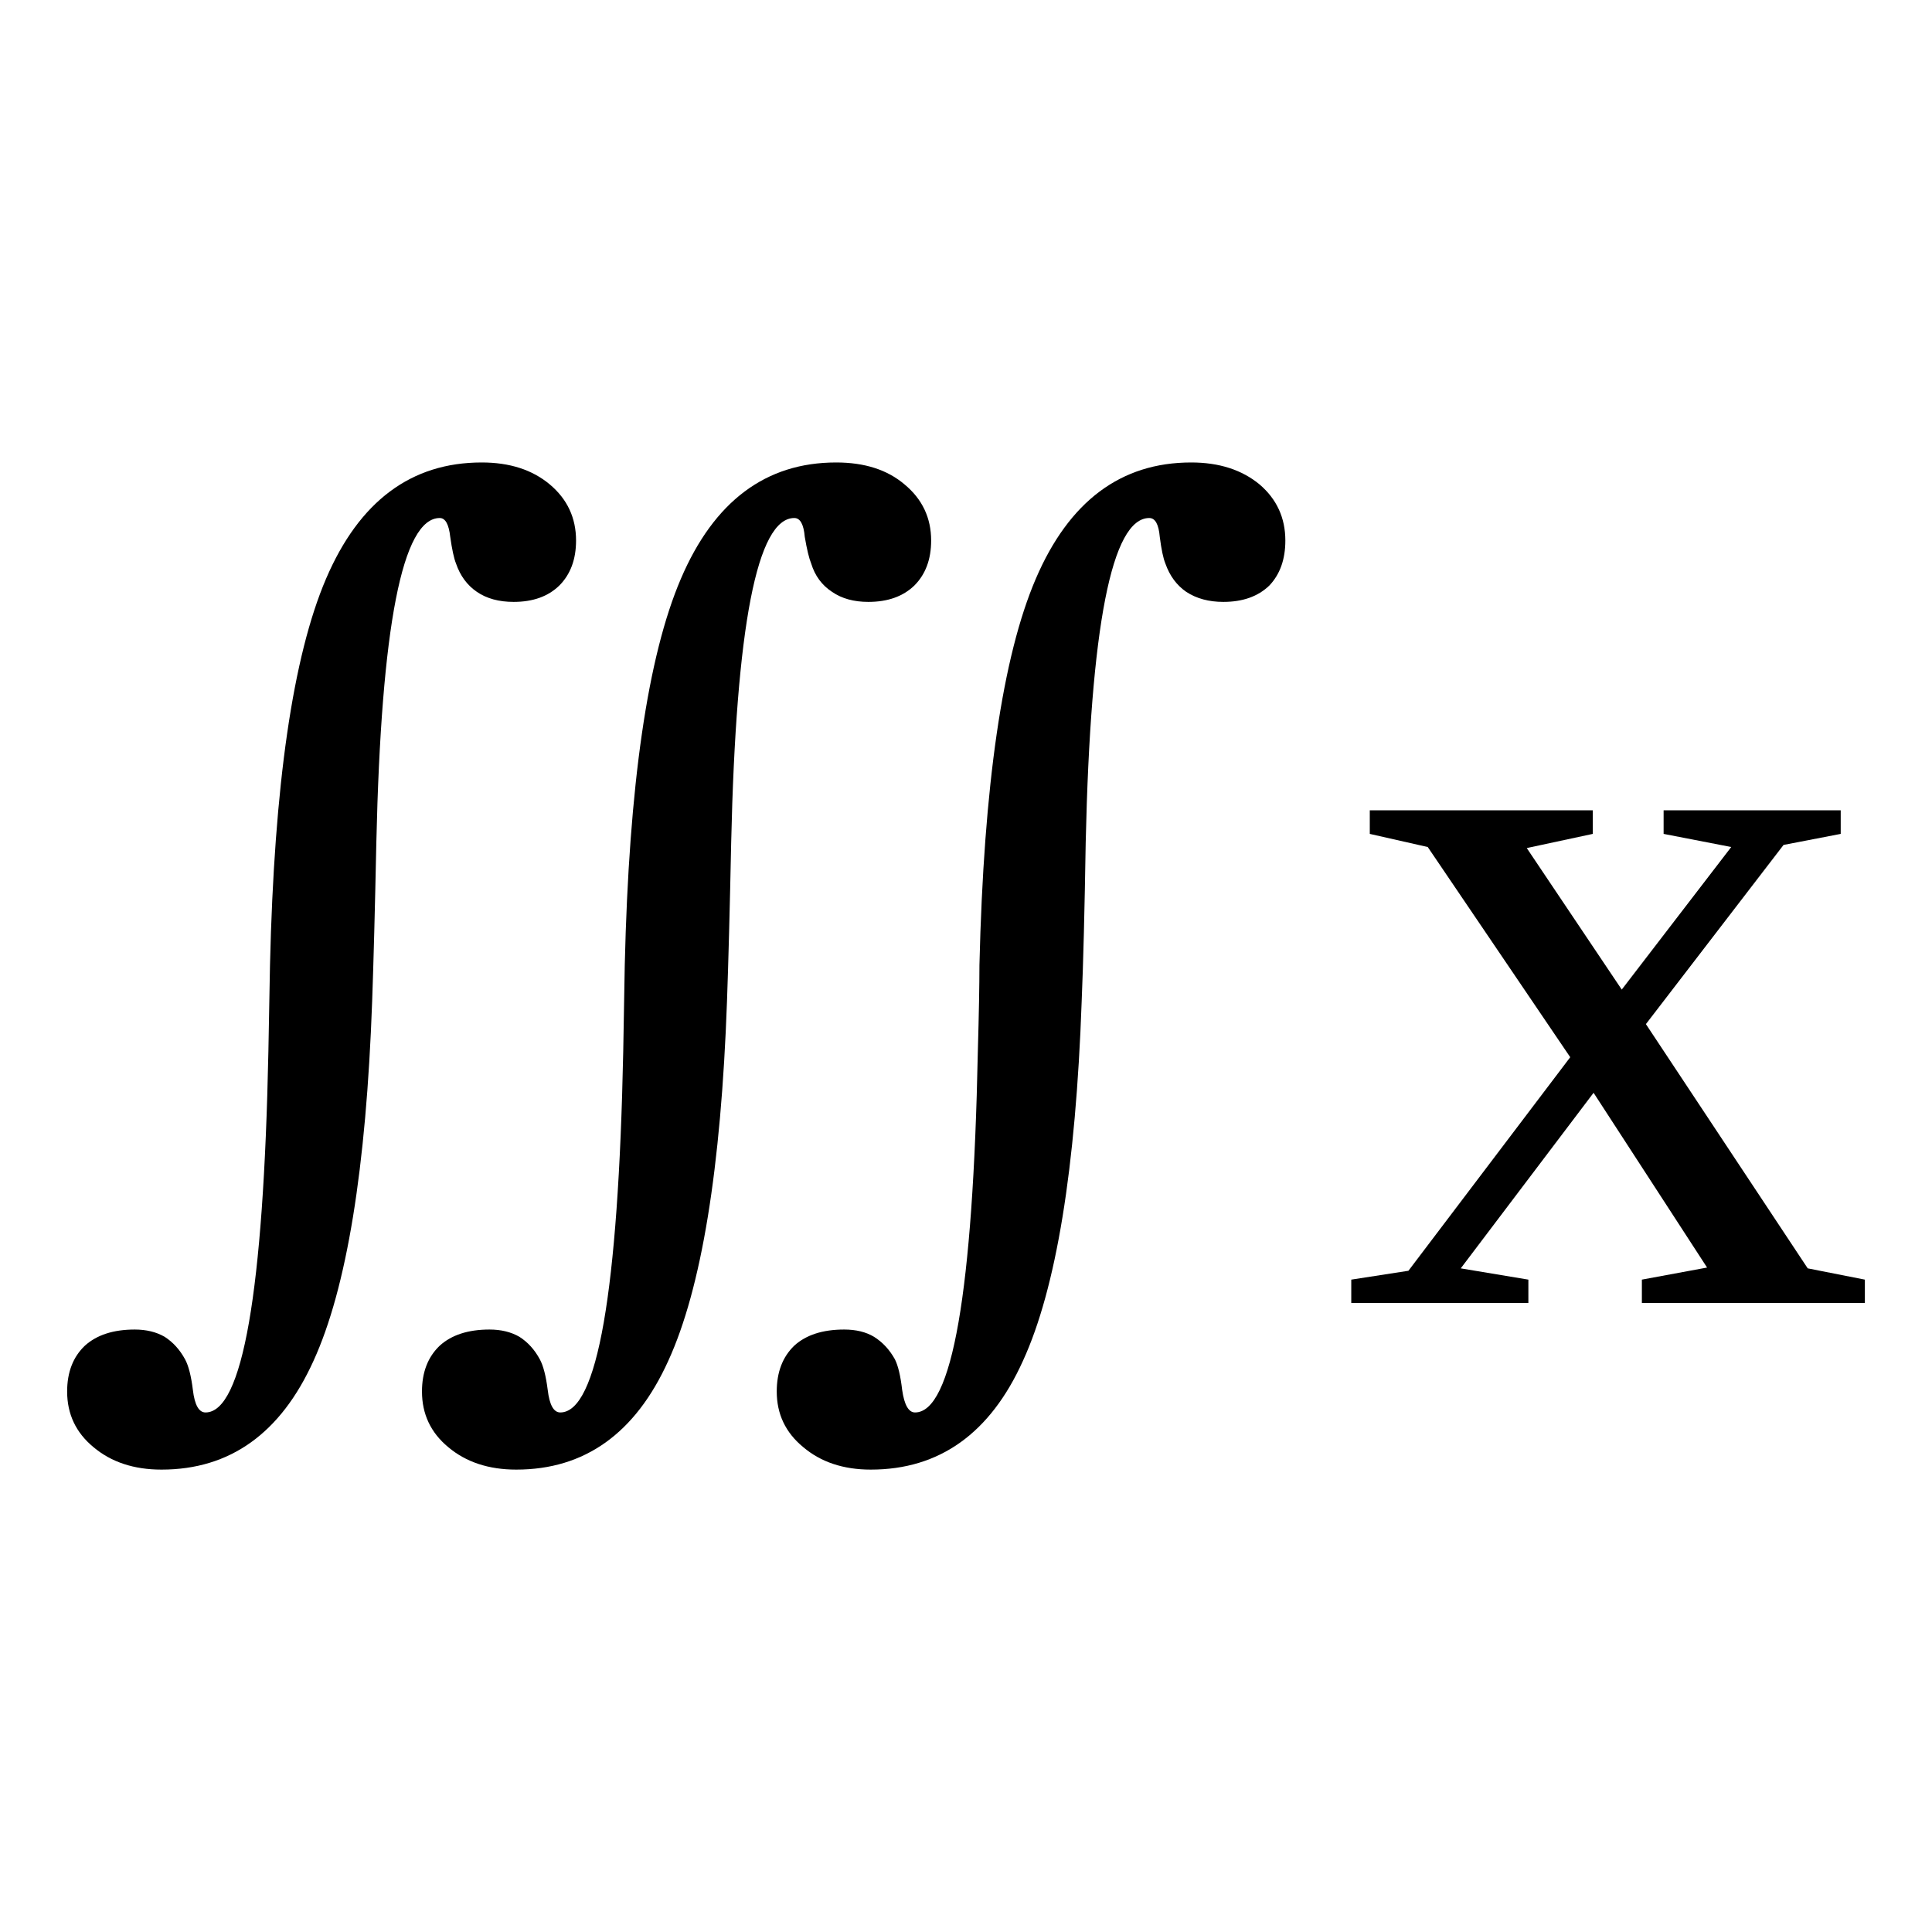 <?xml version="1.0" encoding="UTF-8" standalone="no"?>
<svg
   xmlns:dc="http://purl.org/dc/elements/1.1/"
   xmlns:cc="http://creativecommons.org/ns#"
   xmlns:rdf="http://www.w3.org/1999/02/22-rdf-syntax-ns#"
   xmlns:svg="http://www.w3.org/2000/svg"
   xmlns="http://www.w3.org/2000/svg"
   xmlns:sodipodi="http://sodipodi.sourceforge.net/DTD/sodipodi-0.dtd"
   xmlns:inkscape="http://www.inkscape.org/namespaces/inkscape"
   version="1.1"
   id="svg34"
   sodipodi:docname="fo21607.svg"
   width="24"
   height="24"
   inkscape:version="0.92.4 (5da689c313, 2019-01-14)">
  <defs
     id="defs38" />
  <sodipodi:namedview
     pagecolor="#ffffff"
     bordercolor="#666666"
     borderopacity="1"
     objecttolerance="10"
     gridtolerance="10"
     guidetolerance="10"
     inkscape:pageopacity="0"
     inkscape:pageshadow="2"
     inkscape:window-width="1920"
     inkscape:window-height="995"
     id="namedview36"
     showgrid="false"
     fit-margin-top="0"
     fit-margin-left="0"
     fit-margin-right="0"
     fit-margin-bottom="0"
     inkscape:zoom="2.36"
     inkscape:cx="-31.26361"
     inkscape:cy="-35.32"
     inkscape:window-x="0"
     inkscape:window-y="0"
     inkscape:window-maximized="1"
     inkscape:current-layer="svg34" />
  <path
     d="m 11.367,17.546 q 0.69,0 0.78,-4.483 0.02,-0.704 0.02,-1.075 0.08,-3.353 0.7,-4.798 0.62,-1.445 1.93,-1.445 0.52,0 0.85,0.273 0.32,0.274 0.32,0.697 0,0.351 -0.2,0.56 -0.21,0.202 -0.57,0.202 -0.27,0 -0.46,-0.124 -0.18,-0.124 -0.26,-0.352 -0.04,-0.097 -0.07,-0.332 -0.02,-0.234 -0.13,-0.234 -0.7,0 -0.79,4.03 -0.02,1.256 -0.05,1.973 -0.11,3.118 -0.73,4.468 -0.61,1.35 -1.89,1.35 -0.51,0 -0.84,-0.28 -0.328,-0.27 -0.328,-0.69 0,-0.36 0.218,-0.57 0.22,-0.2 0.62,-0.2 0.22,0 0.37,0.09 0.16,0.1 0.26,0.28 0.06,0.12 0.09,0.38 0.04,0.28 0.16,0.28 z m -4.407,0 q 0.69,0 0.782,-4.483 0.013,-0.704 0.019,-1.075 0.078,-3.353 0.697,-4.798 0.618,-1.445 1.929,-1.445 0.53,0 0.85,0.273 0.33,0.274 0.33,0.697 0,0.351 -0.21,0.56 -0.21,0.202 -0.57,0.202 -0.27,0 -0.45,-0.124 -0.19,-0.124 -0.26,-0.352 -0.04,-0.097 -0.08,-0.332 -0.02,-0.234 -0.13,-0.234 -0.693,0 -0.784,4.03 -0.026,1.256 -0.052,1.973 -0.111,3.118 -0.73,4.468 -0.612,1.35 -1.888,1.35 -0.514,0 -0.846,-0.28 -0.325,-0.27 -0.325,-0.69 0,-0.36 0.221,-0.57 0.221,-0.2 0.618,-0.2 0.215,0 0.371,0.09 0.157,0.1 0.254,0.28 0.065,0.12 0.098,0.38 0.033,0.28 0.156,0.28 z m -4.407,0 q 0.69,0 0.781,-4.483 0.013,-0.704 0.02,-1.075 0.078,-3.353 0.696,-4.798 0.619,-1.445 1.934,-1.445 0.521,0 0.846,0.273 0.326,0.274 0.326,0.697 0,0.351 -0.209,0.56 -0.208,0.202 -0.566,0.202 -0.274,0 -0.456,-0.124 -0.182,-0.124 -0.26,-0.352 -0.039,-0.097 -0.072,-0.332 -0.026,-0.234 -0.13,-0.234 -0.697,0 -0.788,4.03 -0.026,1.256 -0.052,1.973 -0.111,3.118 -0.729,4.468 -0.612,1.35 -1.888,1.35 -0.514,0 -0.846,-0.28 -0.326,-0.27 -0.326,-0.69 0,-0.36 0.221,-0.57 0.222,-0.2 0.619,-0.2 0.215,0 0.371,0.09 0.156,0.1 0.254,0.28 0.065,0.12 0.097,0.38 0.033,0.28 0.157,0.28 z"
     id="path30"
     inkscape:connector-curvature="0" />
  <path
     d="m 23.166,15.896 v 0.29 h -2.77 v -0.29 l 0.81,-0.15 -1.41,-2.171 -1.65,2.181 0.84,0.14 v 0.29 h -2.2 v -0.29 l 0.71,-0.11 2.01,-2.653 -1.77,-2.611 -0.72,-0.163 v -0.293 h 2.77 v 0.293 l -0.82,0.176 1.18,1.758 1.36,-1.771 -0.84,-0.163 v -0.293 h 2.2 v 0.293 l -0.71,0.137 -1.71,2.226 2.01,3.034 z"
     id="path32"
     inkscape:connector-curvature="0" />
</svg>
